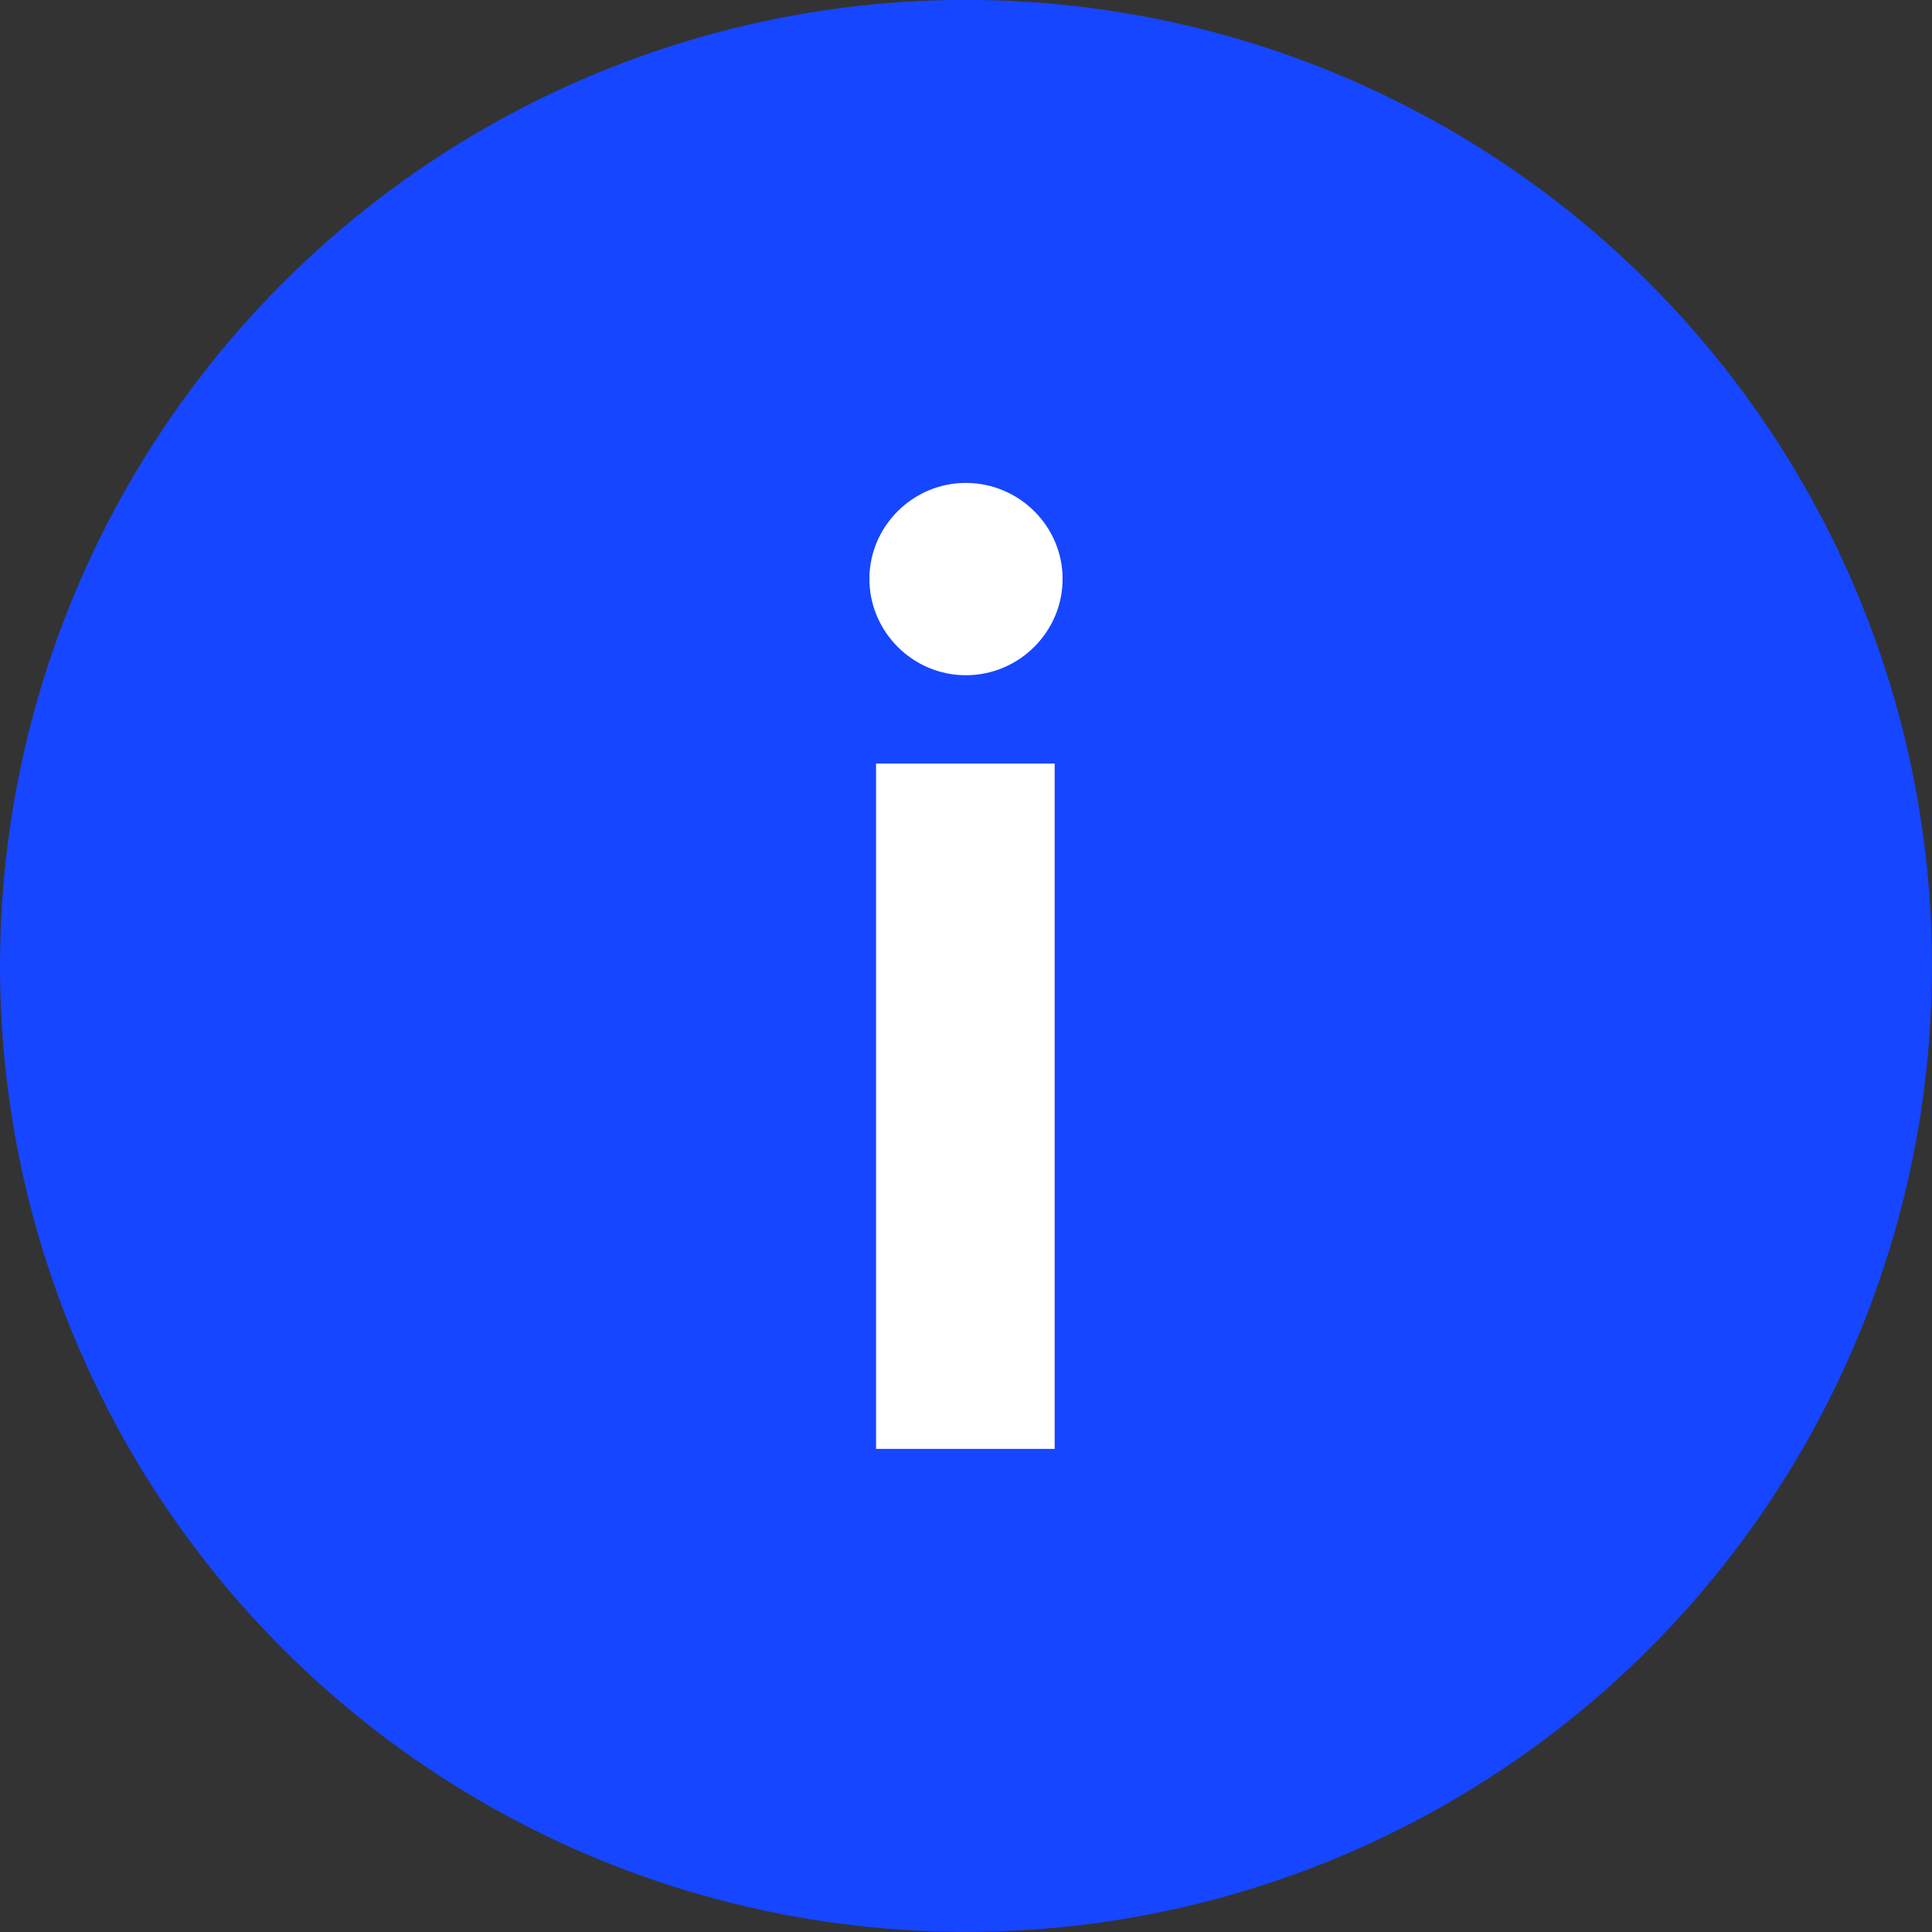 <?xml version="1.0" encoding="UTF-8"?> <svg xmlns="http://www.w3.org/2000/svg" width="20" height="20" viewBox="0 0 20 20" fill="none"><rect x="0" y="0" width="20" height="20" fill="#333333" stroke="none"/> <circle cx="10" cy="9.999" r="10" fill="#1646FF"></circle> <path d="M9.069 14.999H10.918V7.904H9.069V14.999ZM9.998 6.99C10.549 6.99 11 6.542 11 5.992C11 5.447 10.549 4.999 9.998 4.999C9.451 4.999 9 5.447 9 5.992C9 6.542 9.451 6.99 9.998 6.99Z" fill="white"></path> </svg> 